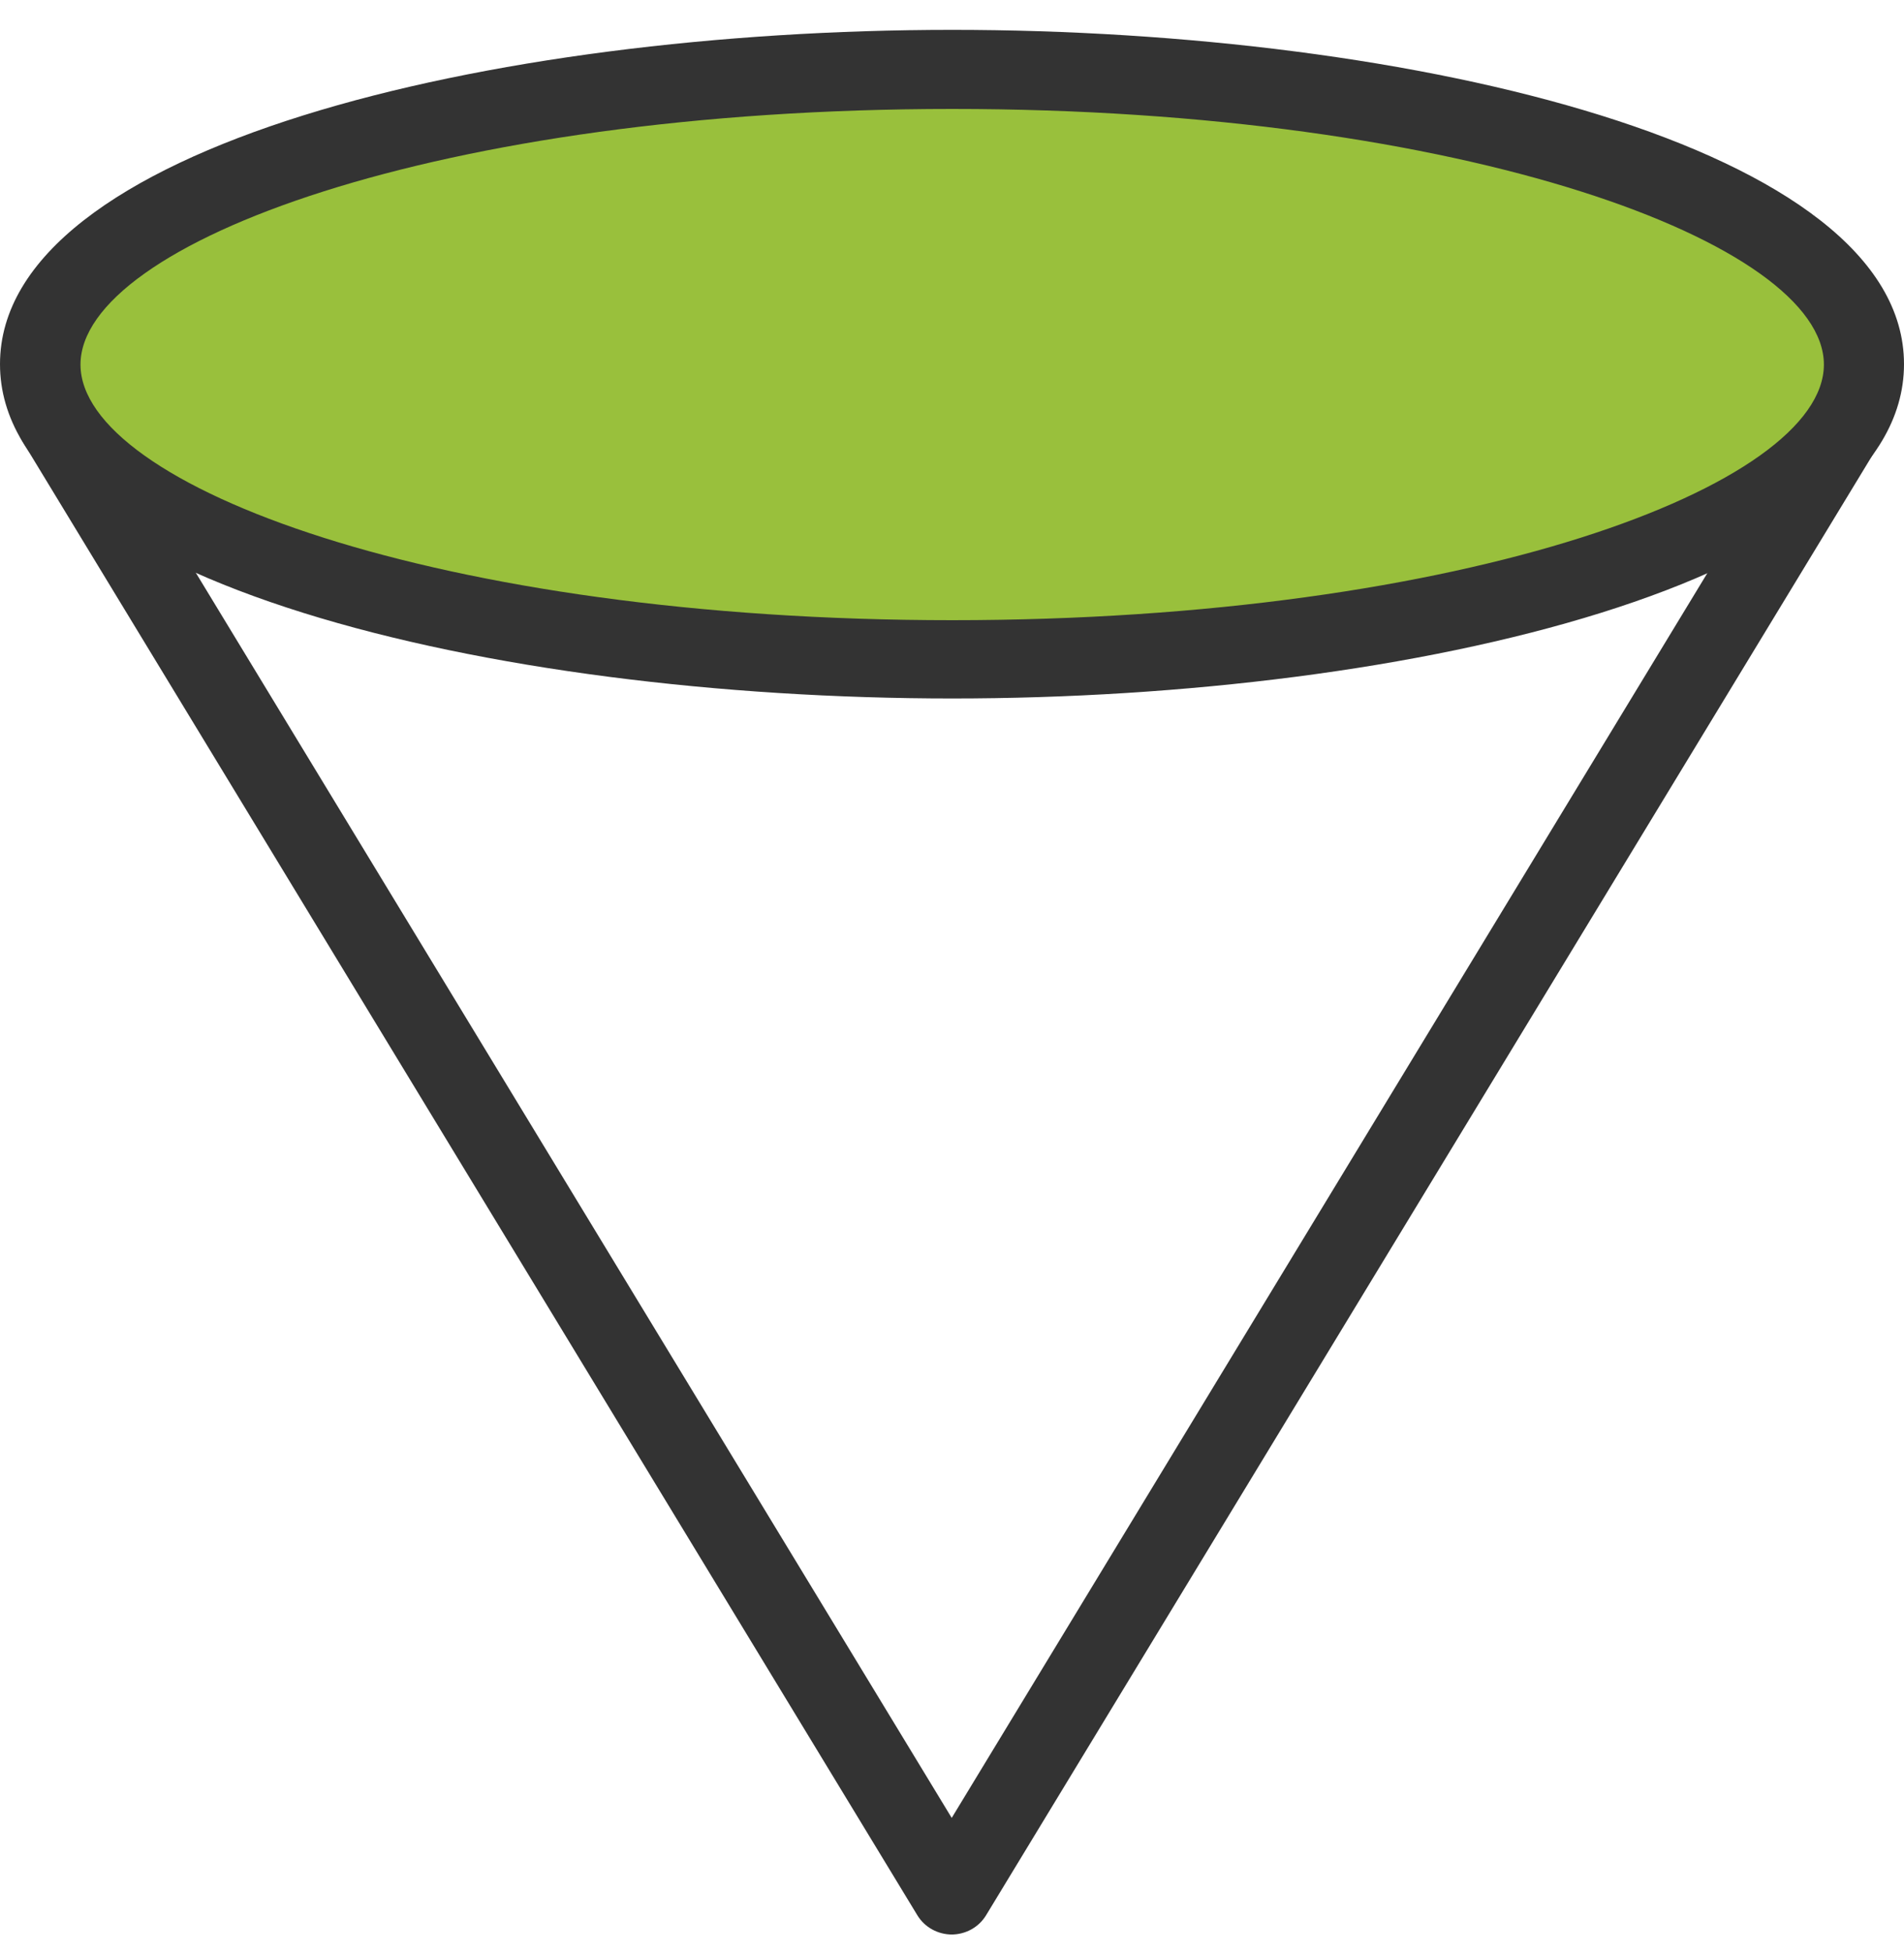 <svg width="40" height="41" viewBox="0 0 40 41" fill="none" xmlns="http://www.w3.org/2000/svg">
<path d="M20.003 40.625C19.702 40.625 19.427 40.474 19.273 40.222L0.47 9.264C0.23 8.87 0.367 8.367 0.762 8.132C1.166 7.897 1.681 8.023 1.921 8.417L19.994 38.176L38.066 8.417C38.298 8.023 38.822 7.897 39.226 8.132C39.629 8.367 39.758 8.87 39.517 9.264L20.715 40.222C20.561 40.474 20.286 40.625 19.985 40.625H20.003Z" fill="#333333"/>
<path d="M20.006 13.847C30.584 13.847 39.16 11.075 39.16 7.657C39.16 4.238 30.584 1.467 20.006 1.467C9.427 1.467 0.852 4.238 0.852 7.657C0.852 11.075 9.427 13.847 20.006 13.847Z" fill="#99C03C"/>
<path d="M20.004 14.668C10.311 14.668 0 12.21 0 7.647C0 3.084 10.303 0.627 20.004 0.627C29.706 0.627 40 3.084 40 7.647C40 12.21 29.697 14.668 20.004 14.668ZM20.004 2.288C9.212 2.288 1.691 5.114 1.691 7.656C1.691 10.197 9.212 13.024 20.004 13.024C30.796 13.024 38.317 10.197 38.317 7.656C38.317 5.114 30.796 2.288 20.004 2.288Z" fill="#333333"/>
</svg>
